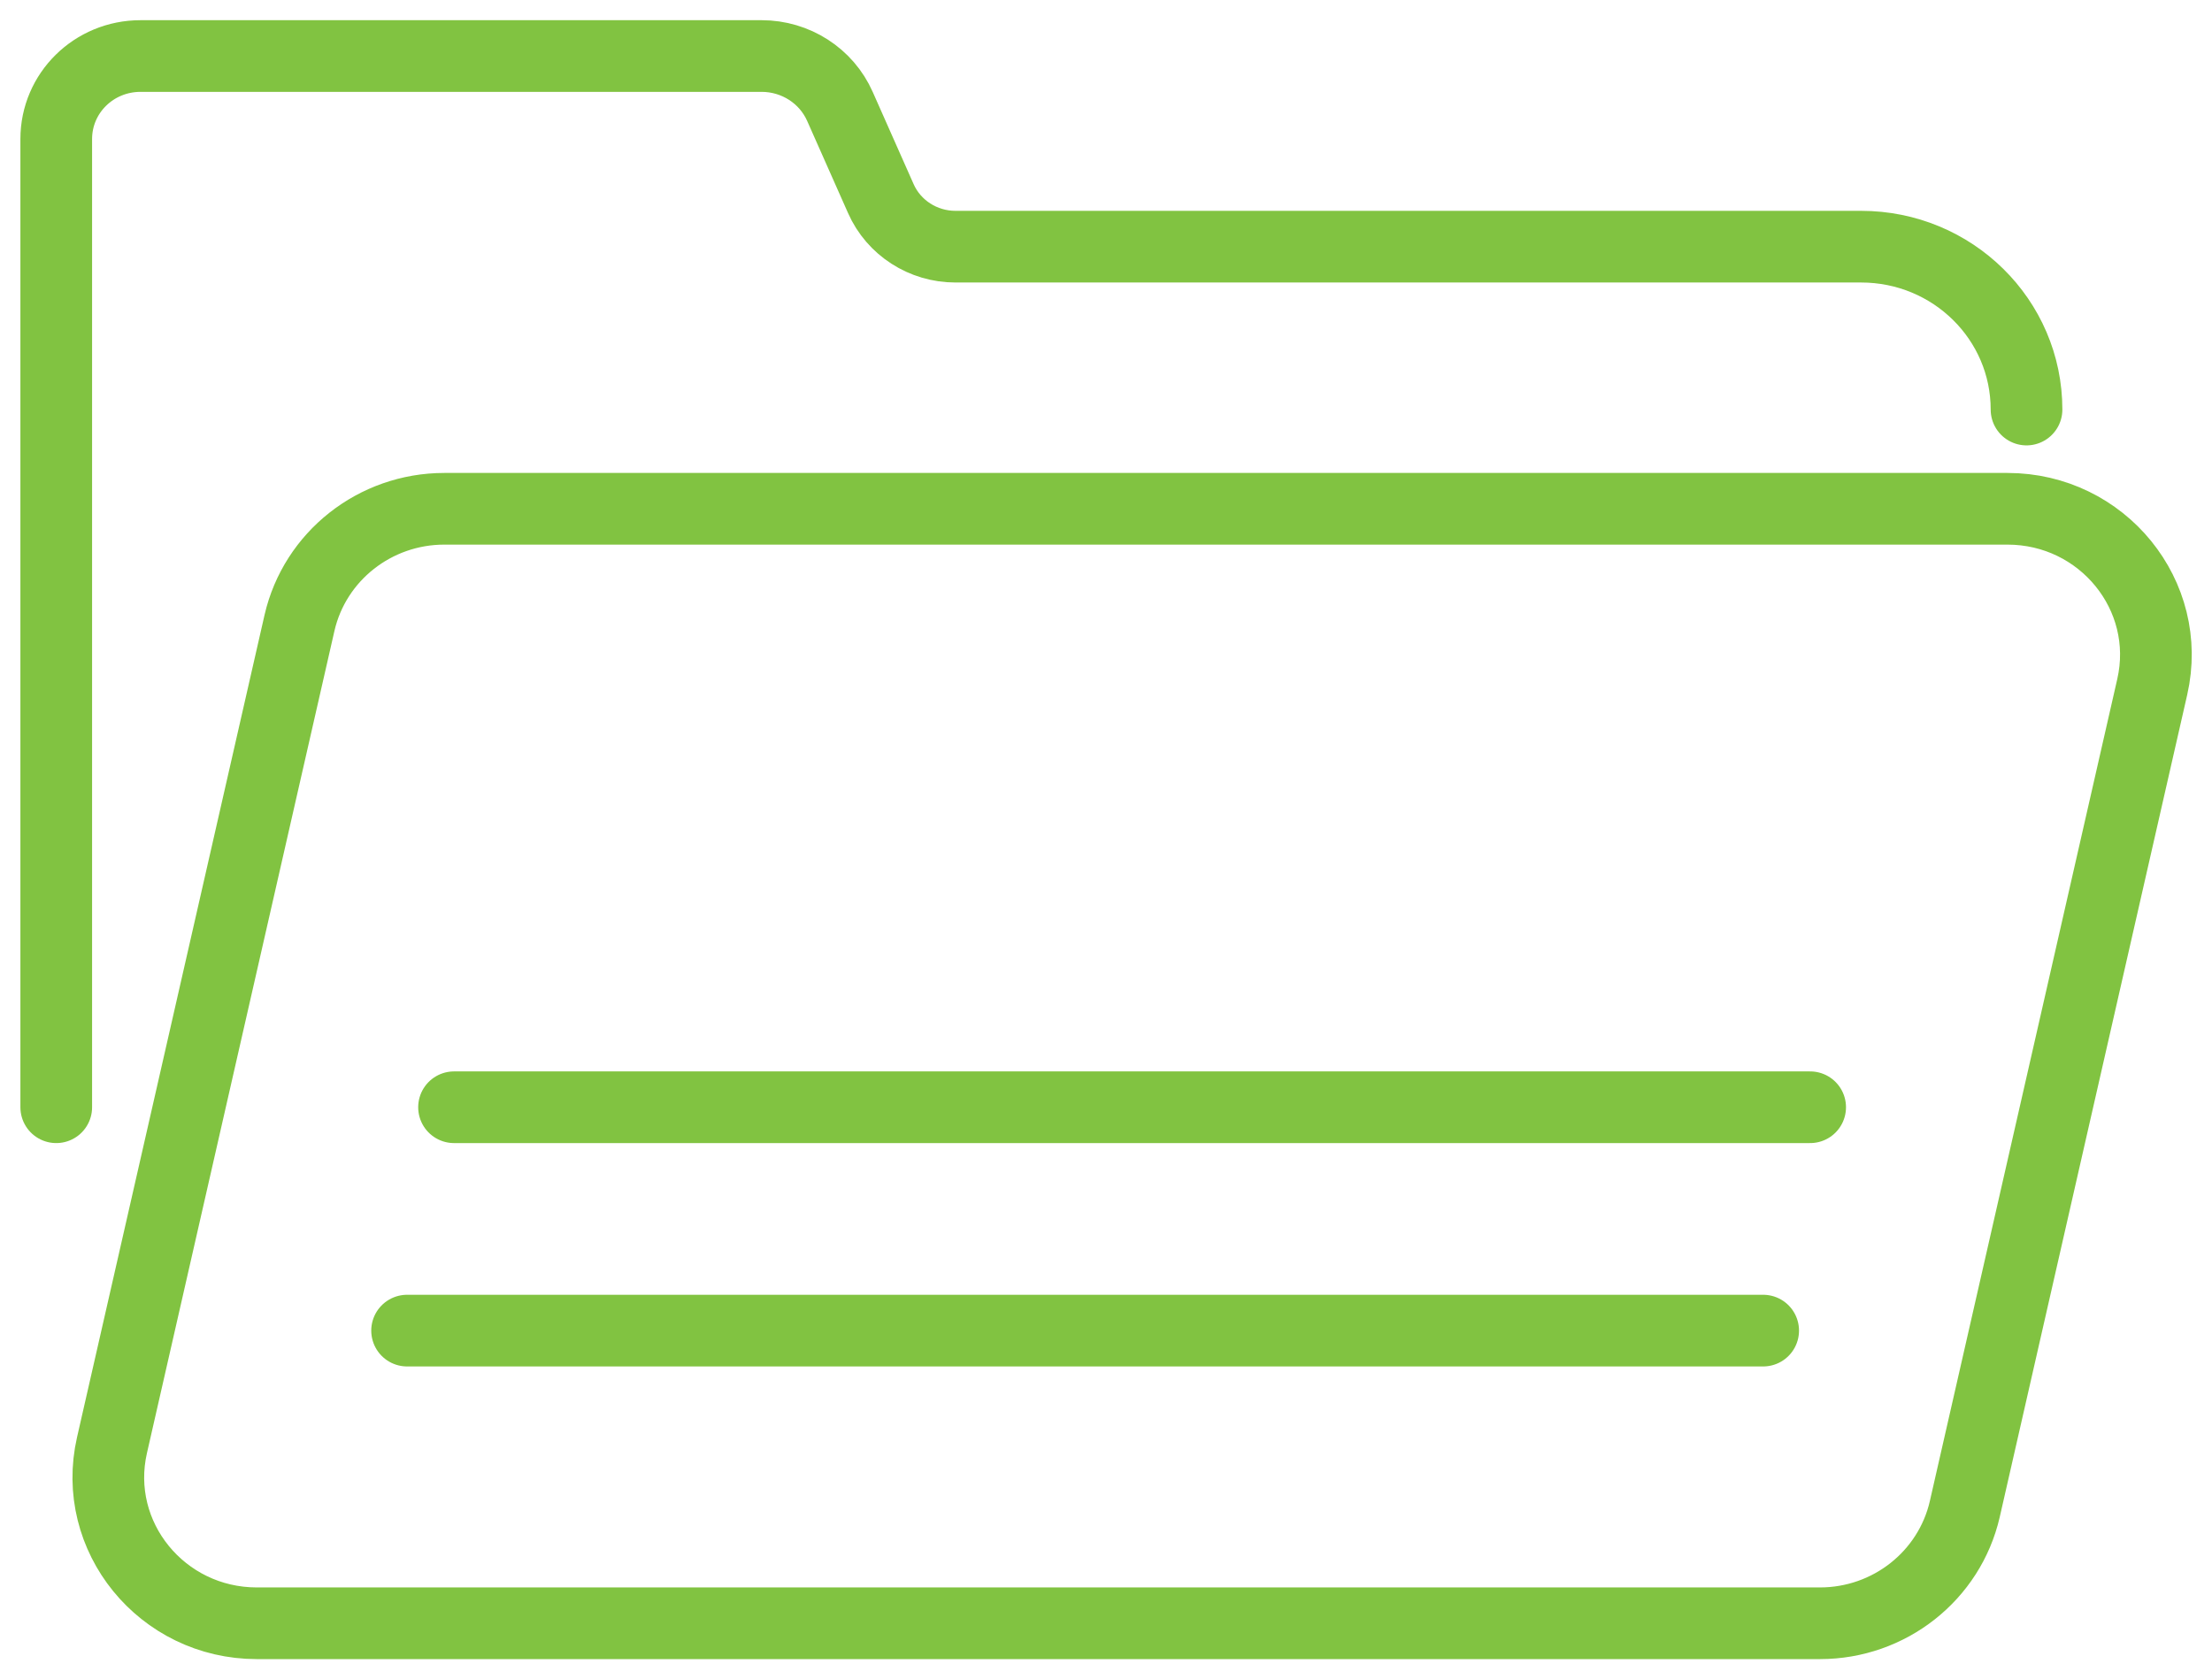 <svg width="54" height="41" viewBox="0 0 54 41" fill="none" xmlns="http://www.w3.org/2000/svg">
<path d="M1.373 27.036V3.394C1.373 2.273 2.291 1.368 3.43 1.368H18.593C19.422 1.368 20.174 1.85 20.505 2.599L21.504 4.851C21.819 5.563 22.537 6.023 23.323 6.023H45.434C47.666 6.023 49.472 7.802 49.472 10" stroke="#81C341" stroke-width="1.75" stroke-linecap="round" stroke-linejoin="round"/>
<path d="M49.006 12.423H10.847C9.152 12.423 7.685 13.583 7.311 15.211L2.734 35.287C2.224 37.518 3.95 39.636 6.27 39.636H44.429C46.124 39.636 47.591 38.476 47.965 36.848L52.541 16.773C53.051 14.541 51.326 12.423 49.006 12.423Z" stroke="#81C341" stroke-width="1.75" stroke-linecap="round" stroke-linejoin="round"/>
<path d="M9.938 32.49H43.043" stroke="#81C341" stroke-width="1.75" stroke-linecap="round" stroke-linejoin="round"/>
<path d="M11.084 27.036H44.19" stroke="#81C341" stroke-width="1.75" stroke-linecap="round" stroke-linejoin="round"/>
</svg>
